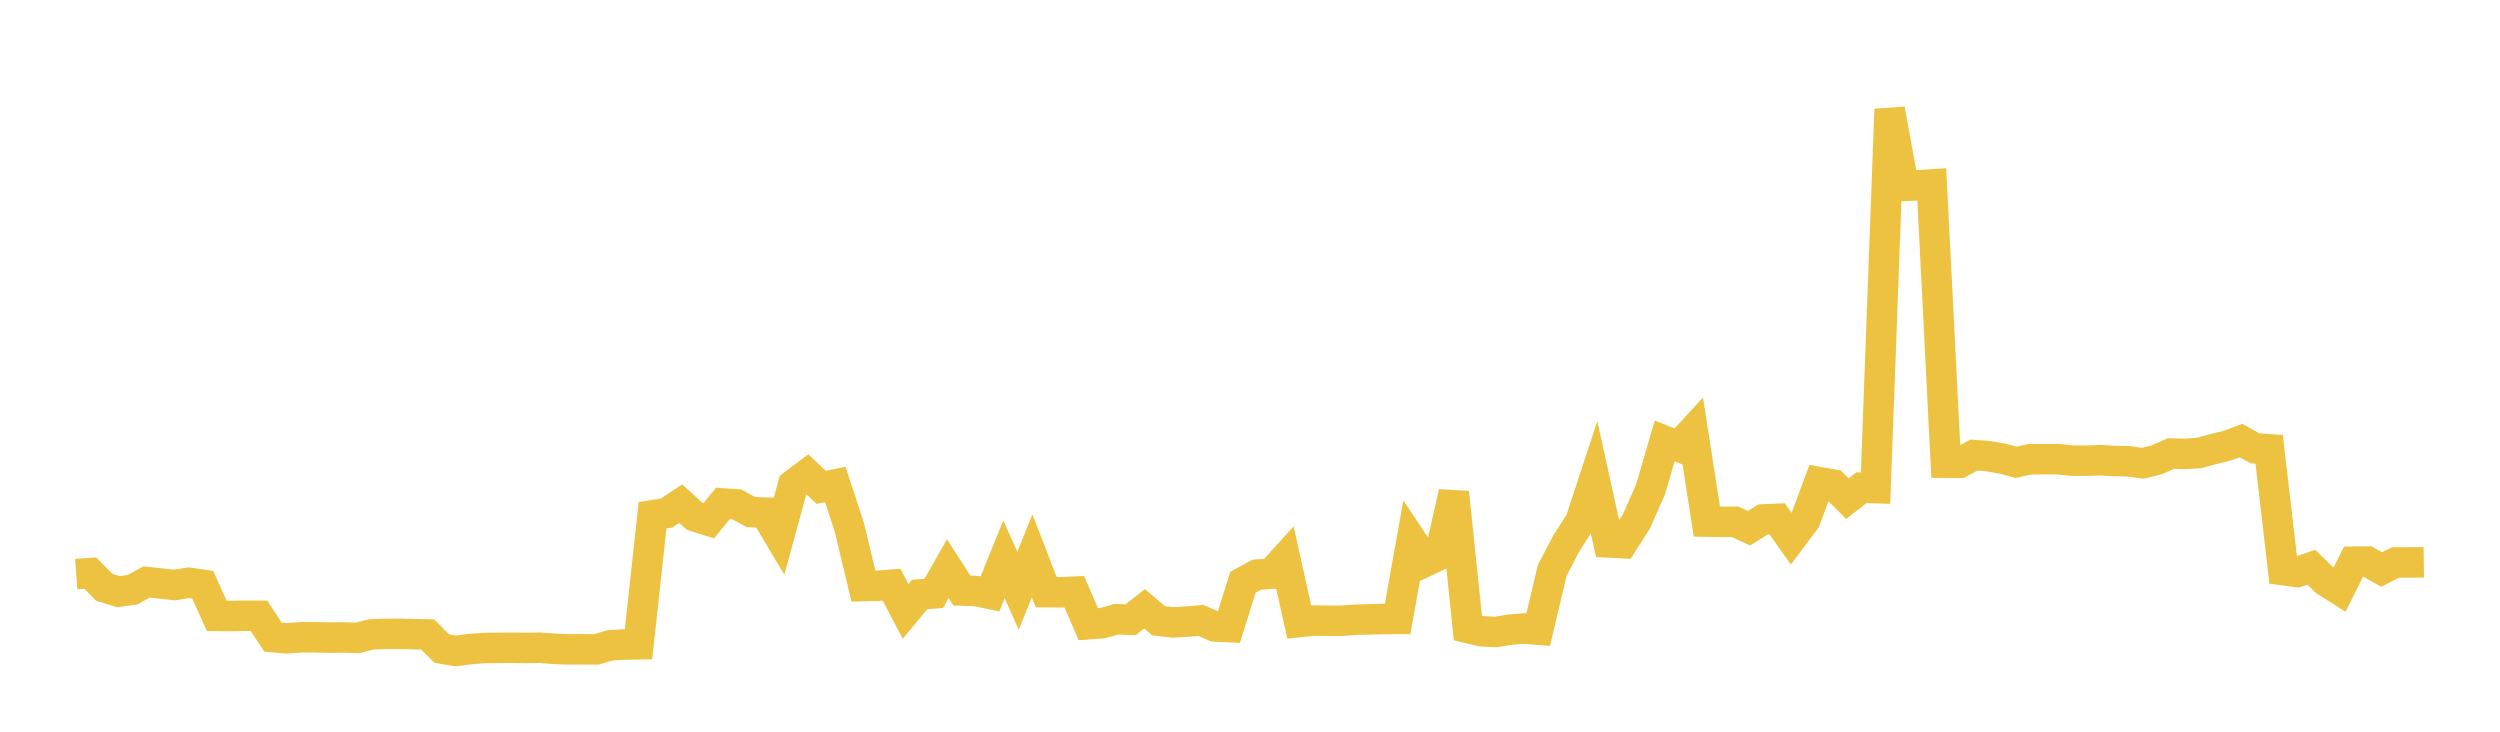 <svg width="164" height="48" xmlns="http://www.w3.org/2000/svg" xmlns:xlink="http://www.w3.org/1999/xlink"><path fill="none" stroke="rgb(237,194,64)" stroke-width="2" d="M5,37.662L5.922,37.595L6.844,38.53L7.766,38.814L8.689,38.688L9.611,38.178L10.533,38.276L11.455,38.377L12.377,38.228L13.299,38.361L14.222,40.403L15.144,40.411L16.066,40.393L16.988,40.398L17.91,41.796L18.832,41.876L19.754,41.804L20.677,41.808L21.599,41.827L22.521,41.818L23.443,41.847L24.365,41.615L25.287,41.585L26.21,41.58L27.132,41.603L28.054,41.621L28.976,42.545L29.898,42.704L30.82,42.58L31.743,42.51L32.665,42.501L33.587,42.493L34.509,42.506L35.431,42.491L36.353,42.564L37.275,42.598L38.198,42.595L39.12,42.6L40.042,42.331L40.964,42.281L41.886,42.265L42.808,33.8L43.731,33.656L44.653,33.039L45.575,33.875L46.497,34.161L47.419,33.026L48.341,33.092L49.263,33.592L50.186,33.628L51.108,35.172L52.03,31.797L52.952,31.106L53.874,31.971L54.796,31.78L55.719,34.597L56.641,38.448L57.563,38.428L58.485,38.356L59.407,40.112L60.329,39.001L61.251,38.93L62.174,37.305L63.096,38.738L64.018,38.769L64.94,38.962L65.862,36.691L66.784,38.756L67.707,36.462L68.629,38.845L69.551,38.855L70.473,38.816L71.395,40.949L72.317,40.882L73.24,40.622L74.162,40.659L75.084,39.935L76.006,40.721L76.928,40.831L77.85,40.779L78.772,40.7L79.695,41.094L80.617,41.137L81.539,38.193L82.461,37.694L83.383,37.642L84.305,36.629L85.228,40.806L86.15,40.709L87.072,40.72L87.994,40.723L88.916,40.656L89.838,40.633L90.76,40.607L91.683,40.605L92.605,35.45L93.527,36.83L94.449,36.396L95.371,32.307L96.293,41.199L97.216,41.414L98.138,41.459L99.06,41.305L99.982,41.232L100.904,41.308L101.826,37.417L102.749,35.647L103.671,34.209L104.593,31.405L105.515,35.583L106.437,35.631L107.359,34.186L108.281,32.087L109.204,28.923L110.126,29.294L111.048,28.284L111.97,34.218L112.892,34.235L113.814,34.228L114.737,34.651L115.659,34.078L116.581,34.036L117.503,35.337L118.425,34.108L119.347,31.628L120.269,31.793L121.192,32.713L122.114,31.992L123.036,32.021L123.958,7.171L124.88,12.197L125.802,12.155L126.725,12.097L127.647,30.352L128.569,30.359L129.491,29.852L130.413,29.922L131.335,30.083L132.257,30.327L133.18,30.123L134.102,30.123L135.024,30.122L135.946,30.22L136.868,30.22L137.79,30.19L138.713,30.243L139.635,30.261L140.557,30.39L141.479,30.165L142.401,29.752L143.323,29.775L144.246,29.718L145.168,29.466L146.09,29.24L147.012,28.901L147.934,29.413L148.856,29.475L149.778,37.402L150.701,37.526L151.623,37.21L152.545,38.108L153.467,38.694L154.389,36.849L155.311,36.838L156.234,37.359L157.156,36.896L158.078,36.898L159,36.883"></path></svg>